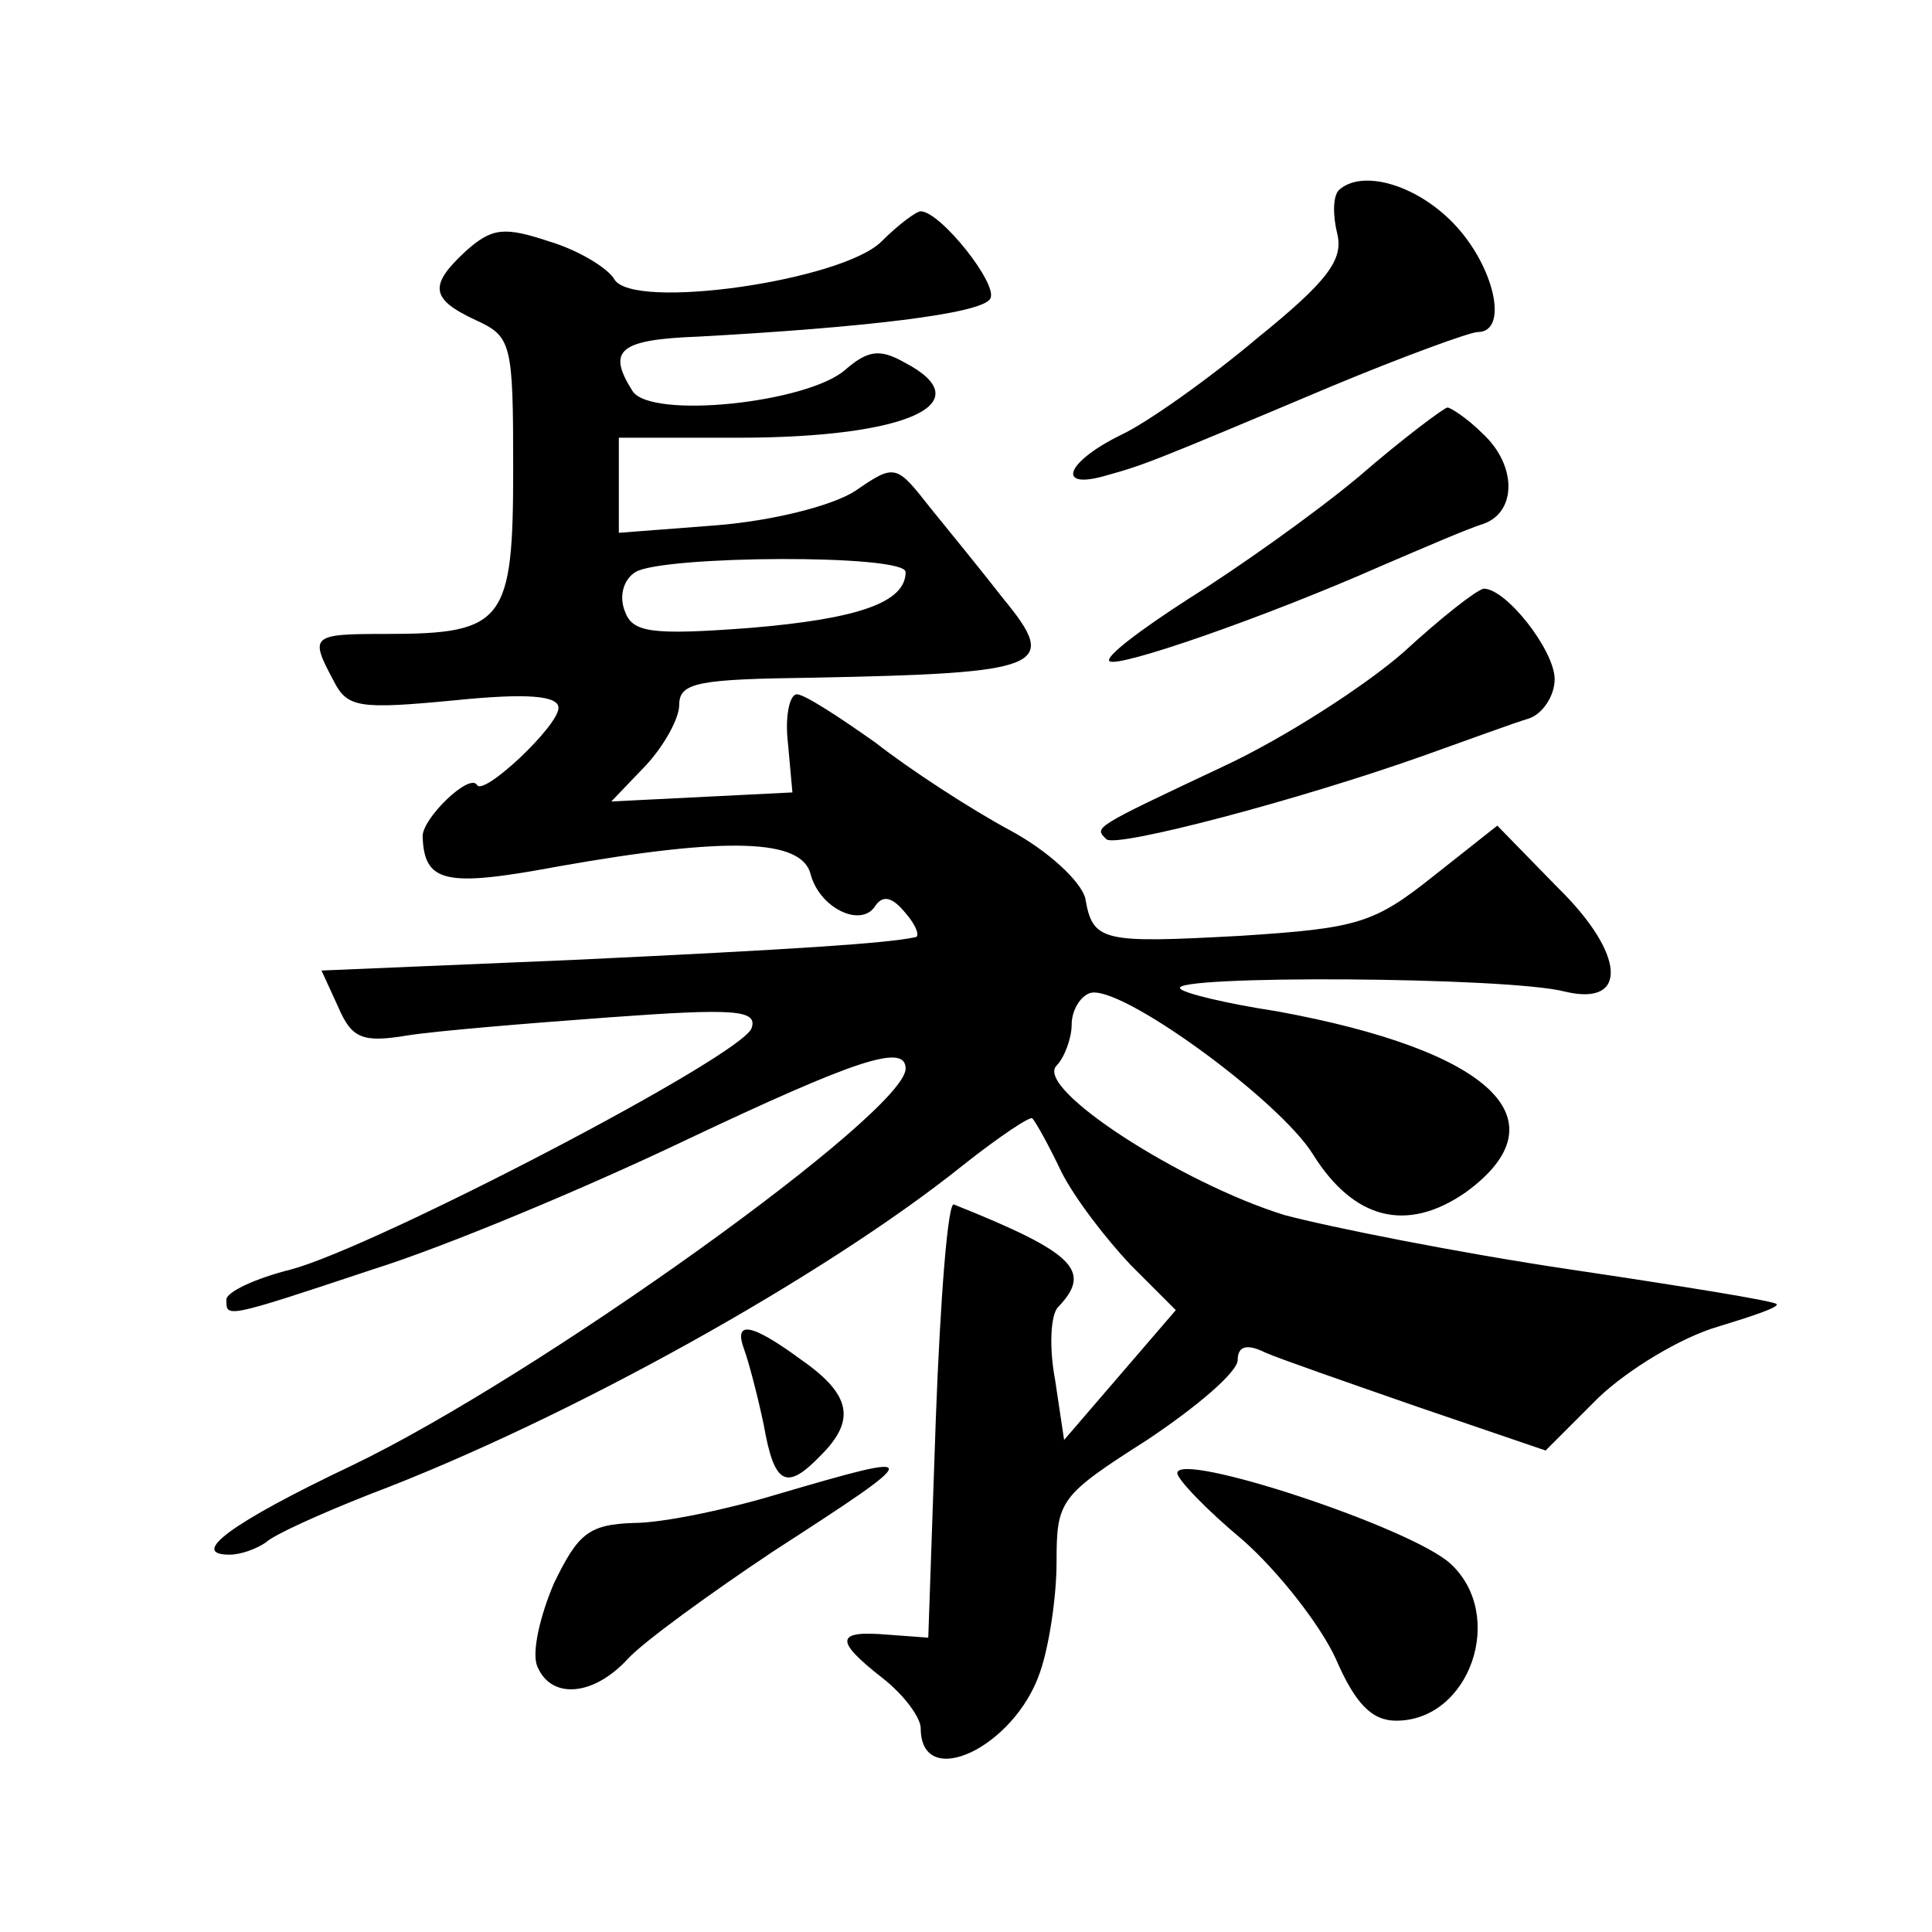 <?xml version="1.0" standalone="no"?>
<!DOCTYPE svg PUBLIC "-//W3C//DTD SVG 20010904//EN"
 "http://www.w3.org/TR/2001/REC-SVG-20010904/DTD/svg10.dtd">
<svg version="1.0" xmlns="http://www.w3.org/2000/svg"
 width="128pt" height="128pt" viewBox="0 0 128 128"
 preserveAspectRatio="xMidYMid meet">
<g transform="translate(0,128) scale(0.1,-0.1)"
fill="#0" stroke="none">
<path d="M887 1154 c-4 -4 -4 -17 -1 -29 4 -17 -6 -31 -53 -69 -32 -27 -73 -56
-90 -64 -37 -18 -44 -37 -10 -27 25 7 28 8 149 59 48 20 92 36 97 36 21 0 11 44
-16 72 -25 26 -61 36 -76 22z M584 1120 c-26 -26 -165 -46 -177 -25 -4 7 -23 19
-43 25 -30 10 -38 9 -55 -6 -25 -23 -24 -32 6 -46 24 -11 25 -15 25 -99 0 -101
-6 -109 -84 -109 -50 0 -51 -1 -35 -31 9 -18 17 -19 80 -13 49 5 69 3 69 -5 0 -12
-50 -59 -54 -51 -5 8 -36 -22 -36 -34 1 -31 15 -34 90 -20 113 20 161 18 167 -5
6 -23 34 -36 43 -21 5 7 11 6 20 -5 7 -8 10 -16 6 -16 -19 -4 -79 -8 -227 -15 l-166
-7 11 -24 c9 -21 16 -24 46 -19 19 3 79 8 134 12 82 6 98 5 94 -7 -5 -18 -249 -145
-305 -160 -24 -6 -43 -15 -43 -20 0 -12 -2 -13 97 20 48 15 141 54 206 85 114 54
147 65 147 48 0 -29 -244 -204 -367 -263 -80 -38 -108 -59 -81 -59 8 0 18 4 24
8 5 5 36 19 69 32 132 50 302 145 393 218 24 19 45 33 46 31 2 -2 11 -18 19 -35
9 -18 30 -45 46 -62 l30 -30 -37 -43 -37 -43 -6 40 c-4 21 -3 43 2 48 23 24 11
36 -69 68 -4 2 -9 -62 -12 -142 l-5 -145 -27 2 c-35 3 -35 -4 -3 -29 14 -11 25
-26 25 -33 0 -42 62 -13 79 37 6 17 11 50 11 73 0 41 2 44 60 81 33 22 60 45 60
53 0 9 6 11 18 5 9 -4 55 -20 101 -36 l85 -29 35 35 c20 19 55 40 79 47 23 7 41
13 39 15 -1 2 -63 12 -137 23 -74 11 -159 28 -189 36 -68 21 -166 84 -151 99 5
5 10 18 10 27 0 10 6 19 12 21 19 7 126 -71 148 -107 27 -43 62 -52 101 -25 66
48 17 94 -125 120 -33 5 -62 12 -64 15 -9 9 217 8 255 -2 42 -10 40 25 -5 69 l-40
41 -43 -34 c-39 -31 -50 -34 -127 -39 -92 -5 -98 -4 -103 25 -3 11 -24 31 -50 45
-26 14 -66 40 -89 58 -24 17 -47 32 -52 32 -5 0 -8 -15 -6 -32 l3 -33 -60 -3 -60
-3 23 24 c12 13 22 31 22 40 0 15 13 17 88 18 154 3 164 7 127 52 -14 18 -36 45
-49 61 -22 28 -23 29 -49 11 -15 -10 -55 -20 -92 -23 l-65 -5 0 32 0 31 79 0 c113
0 162 23 110 50 -16 9 -24 8 -39 -5 -25 -22 -129 -33 -141 -14 -17 27 -9 34 44
36 109 6 187 15 193 25 6 9 -33 58 -46 58 -3 0 -15 -9 -26 -20z m16 -219 c0 -20
-31 -31 -103 -37 -66 -5 -78 -3 -83 11 -4 10 -1 21 7 26 18 11 179 12 179 0z M900
964 c-30 -25 -81 -61 -113 -81 -31 -20 -55 -38 -52 -41 5 -5 103 29 180 63 28 12
58 25 68 28 22 8 22 39 -1 60 -10 10 -21 17 -23 17 -2 0 -29 -20 -59 -46z M930
848 c-25 -22 -79 -57 -120 -76 -87 -41 -85 -40 -77 -48 6 -6 128 26 212 56 28 10
58 21 68 24 9 3 17 15 17 26 0 19 -32 60 -47 60 -5 -1 -28 -19 -53 -42z M493 386
c3 -8 9 -31 13 -50 7 -40 15 -44 38 -20 23 23 20 40 -13 63 -34 25 -45 26 -38 7z
M515 290 c-33 -10 -76 -19 -95 -19 -30 -1 -37 -7 -53 -40 -9 -21 -15 -46 -11 -55
9 -22 37 -20 60 5 10 11 54 43 96 71 102 66 102 67 3 38z M780 304 c0 -4 19 -24
43 -44 24 -21 52 -57 62 -79 13 -30 24 -41 40 -41 49 0 73 70 36 104 -26 24 -181
75 -181 60z"/>
</g>
</svg>
